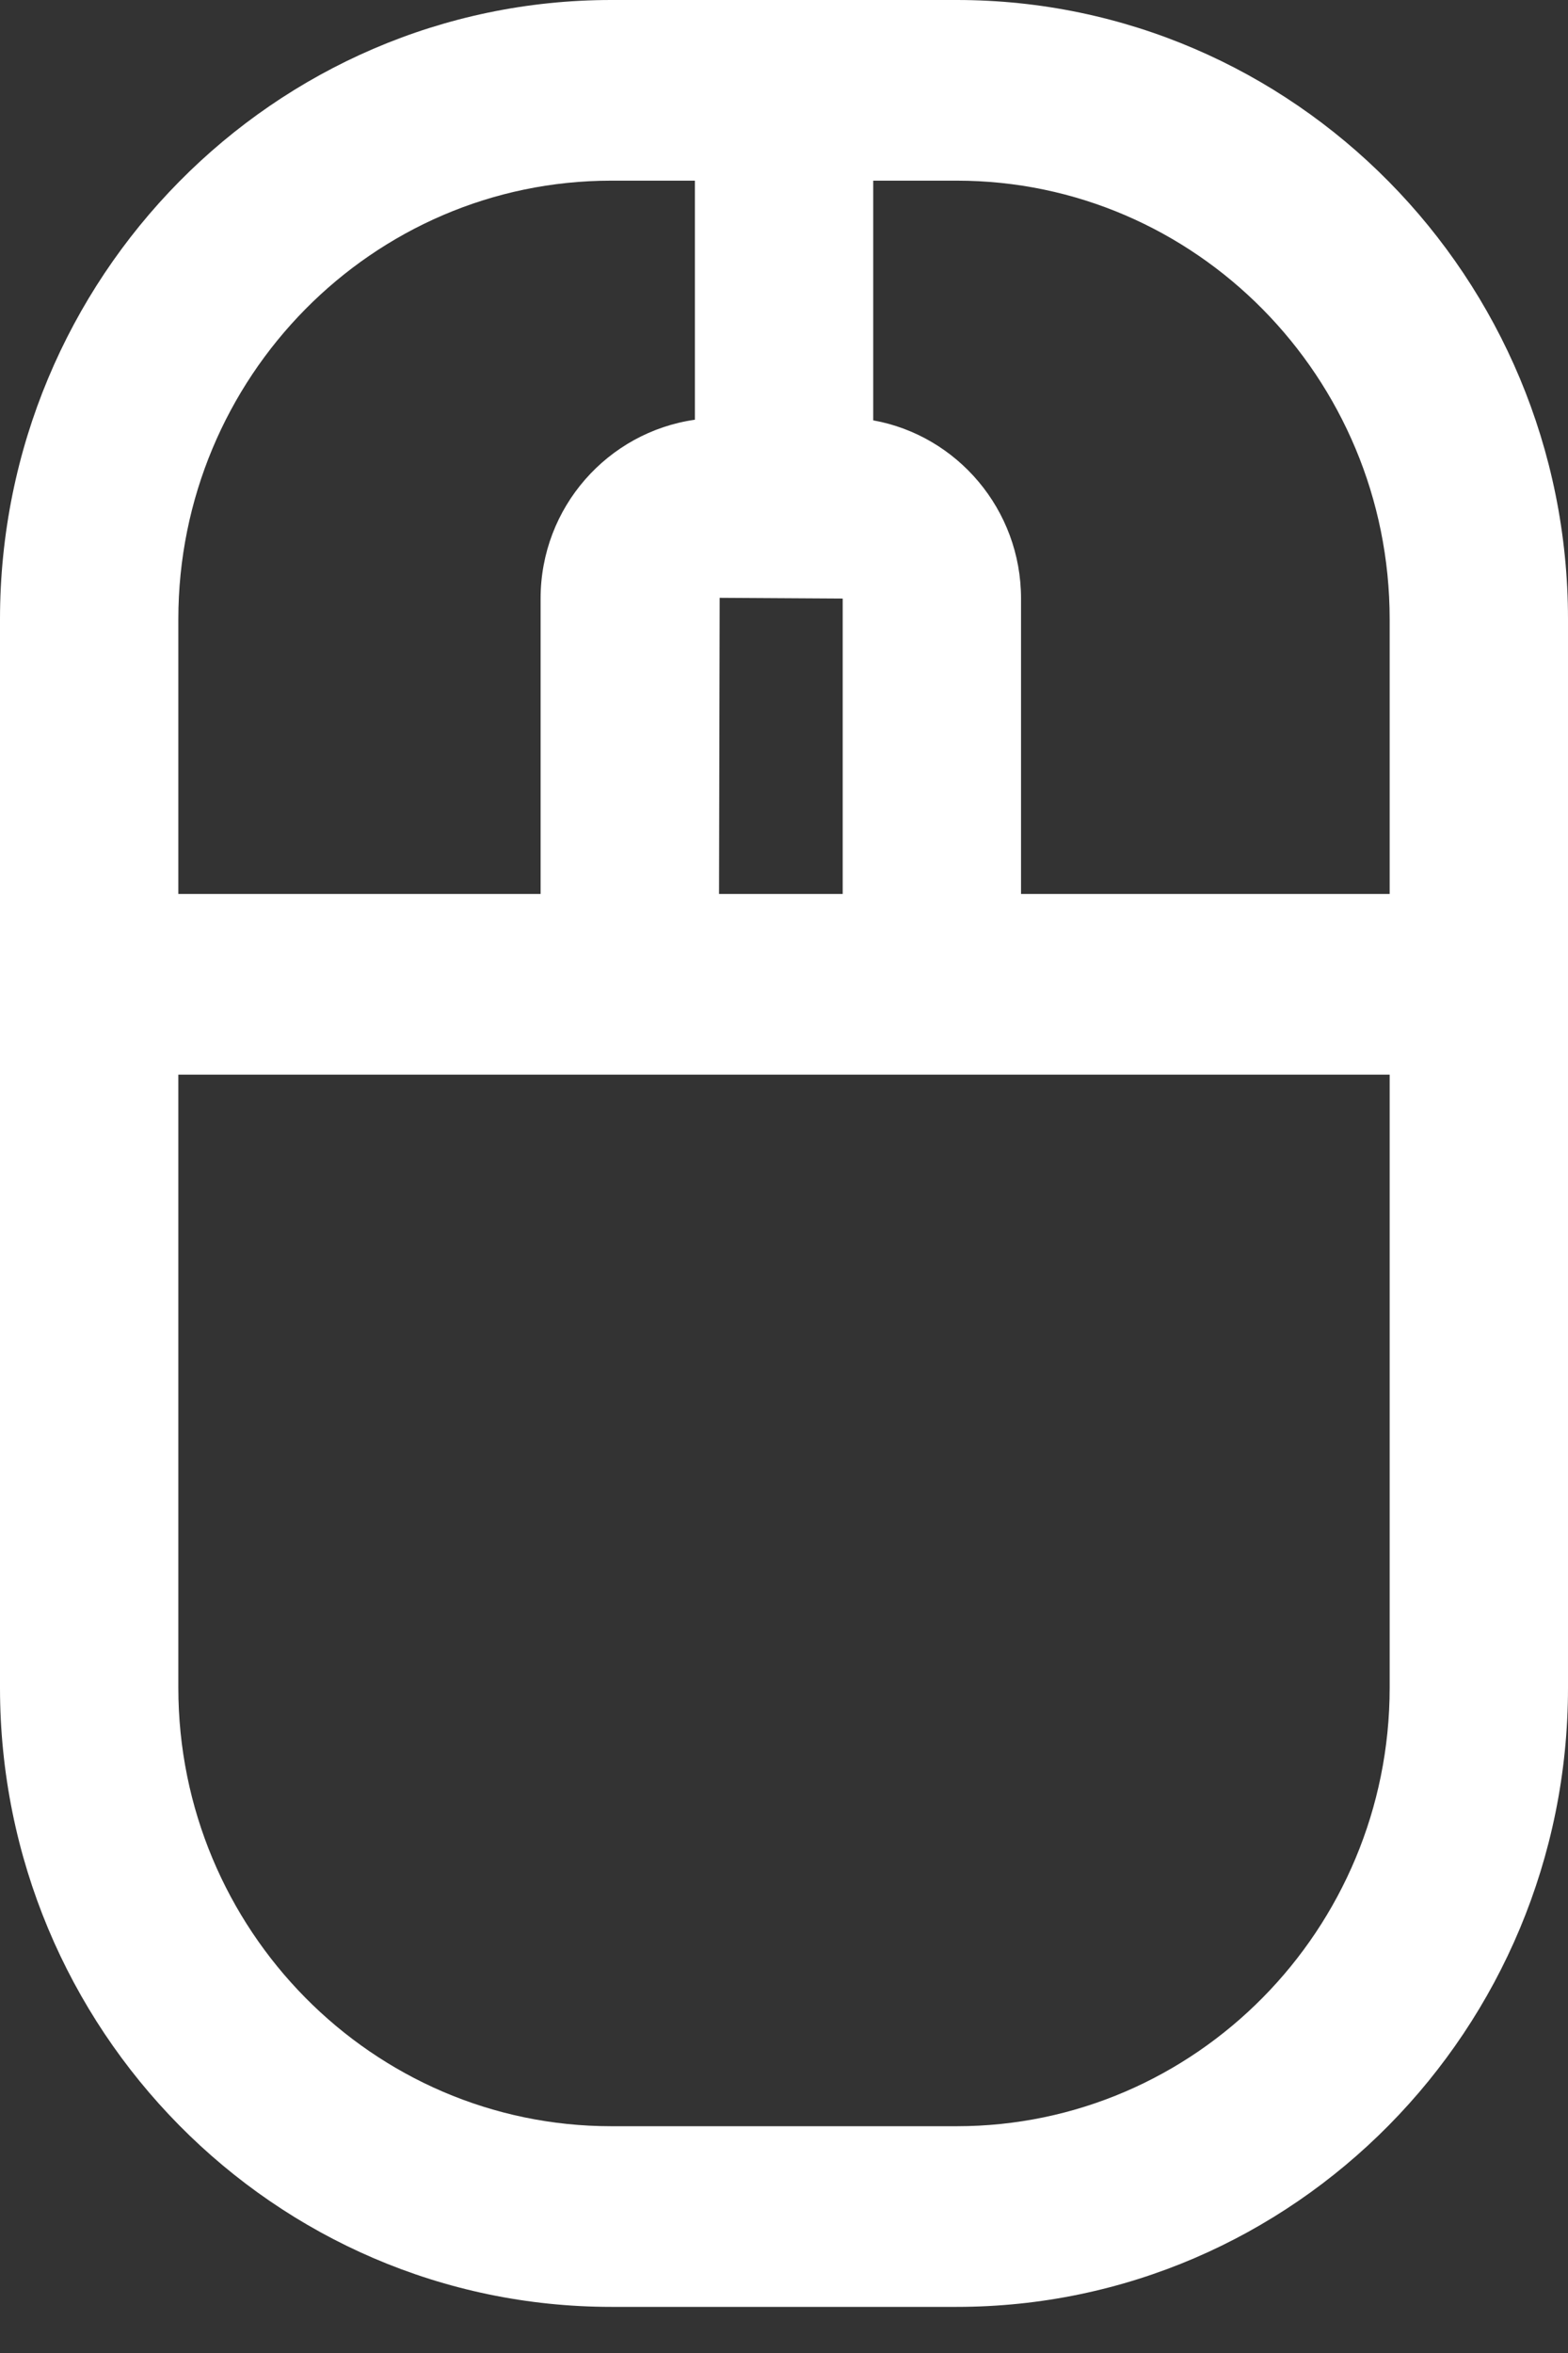 <svg width="30px" height="45px" viewBox="0 0 30 45" version="1.1" xmlns="http://www.w3.org/2000/svg" xmlns:xlink="http://www.w3.org/1999/xlink">
    <rect x="0" y="0" width="30" height="45" fill="#333333" stroke="none"/>
    <g id="Page-1" stroke="none" stroke-width="1" fill="none" fill-rule="evenodd">
        <g id="not-scrolled" transform="translate(-705, -904)" fill="#FFFFFF">
            <path d="M723.305,944.663 L716.695,944.663 C712.128,944.663 708.412,940.901 708.412,936.277 L708.412,924.552 L731.588,924.552 L731.588,936.277 C731.588,940.901 727.872,944.663 723.305,944.663 L723.305,944.663 Z M716.695,907.455 L718.295,907.455 L718.295,912.027 C716.632,912.264 715.343,913.699 715.343,915.447 L715.343,921.097 L708.412,921.097 L708.412,915.843 C708.412,911.218 712.128,907.455 716.695,907.455 L716.695,907.455 Z M718.769,915.433 L721.123,915.447 L721.123,921.097 L718.757,921.097 L718.769,915.433 Z M731.588,915.843 L731.588,921.097 L724.535,921.097 L724.535,915.447 C724.535,913.742 723.31,912.327 721.707,912.039 L721.707,907.455 L723.305,907.455 C727.872,907.455 731.588,911.218 731.588,915.843 L731.588,915.843 Z M723.305,904 L716.695,904 C710.246,904 705,909.313 705,915.843 L705,936.277 C705,942.806 710.246,948.118 716.695,948.118 L723.305,948.118 C729.754,948.118 735,942.806 735,936.277 L735,915.843 C735,909.313 729.754,904 723.305,904 L723.305,904 Z" id="ic_mouse"></path>
        </g>
    </g>
</svg>